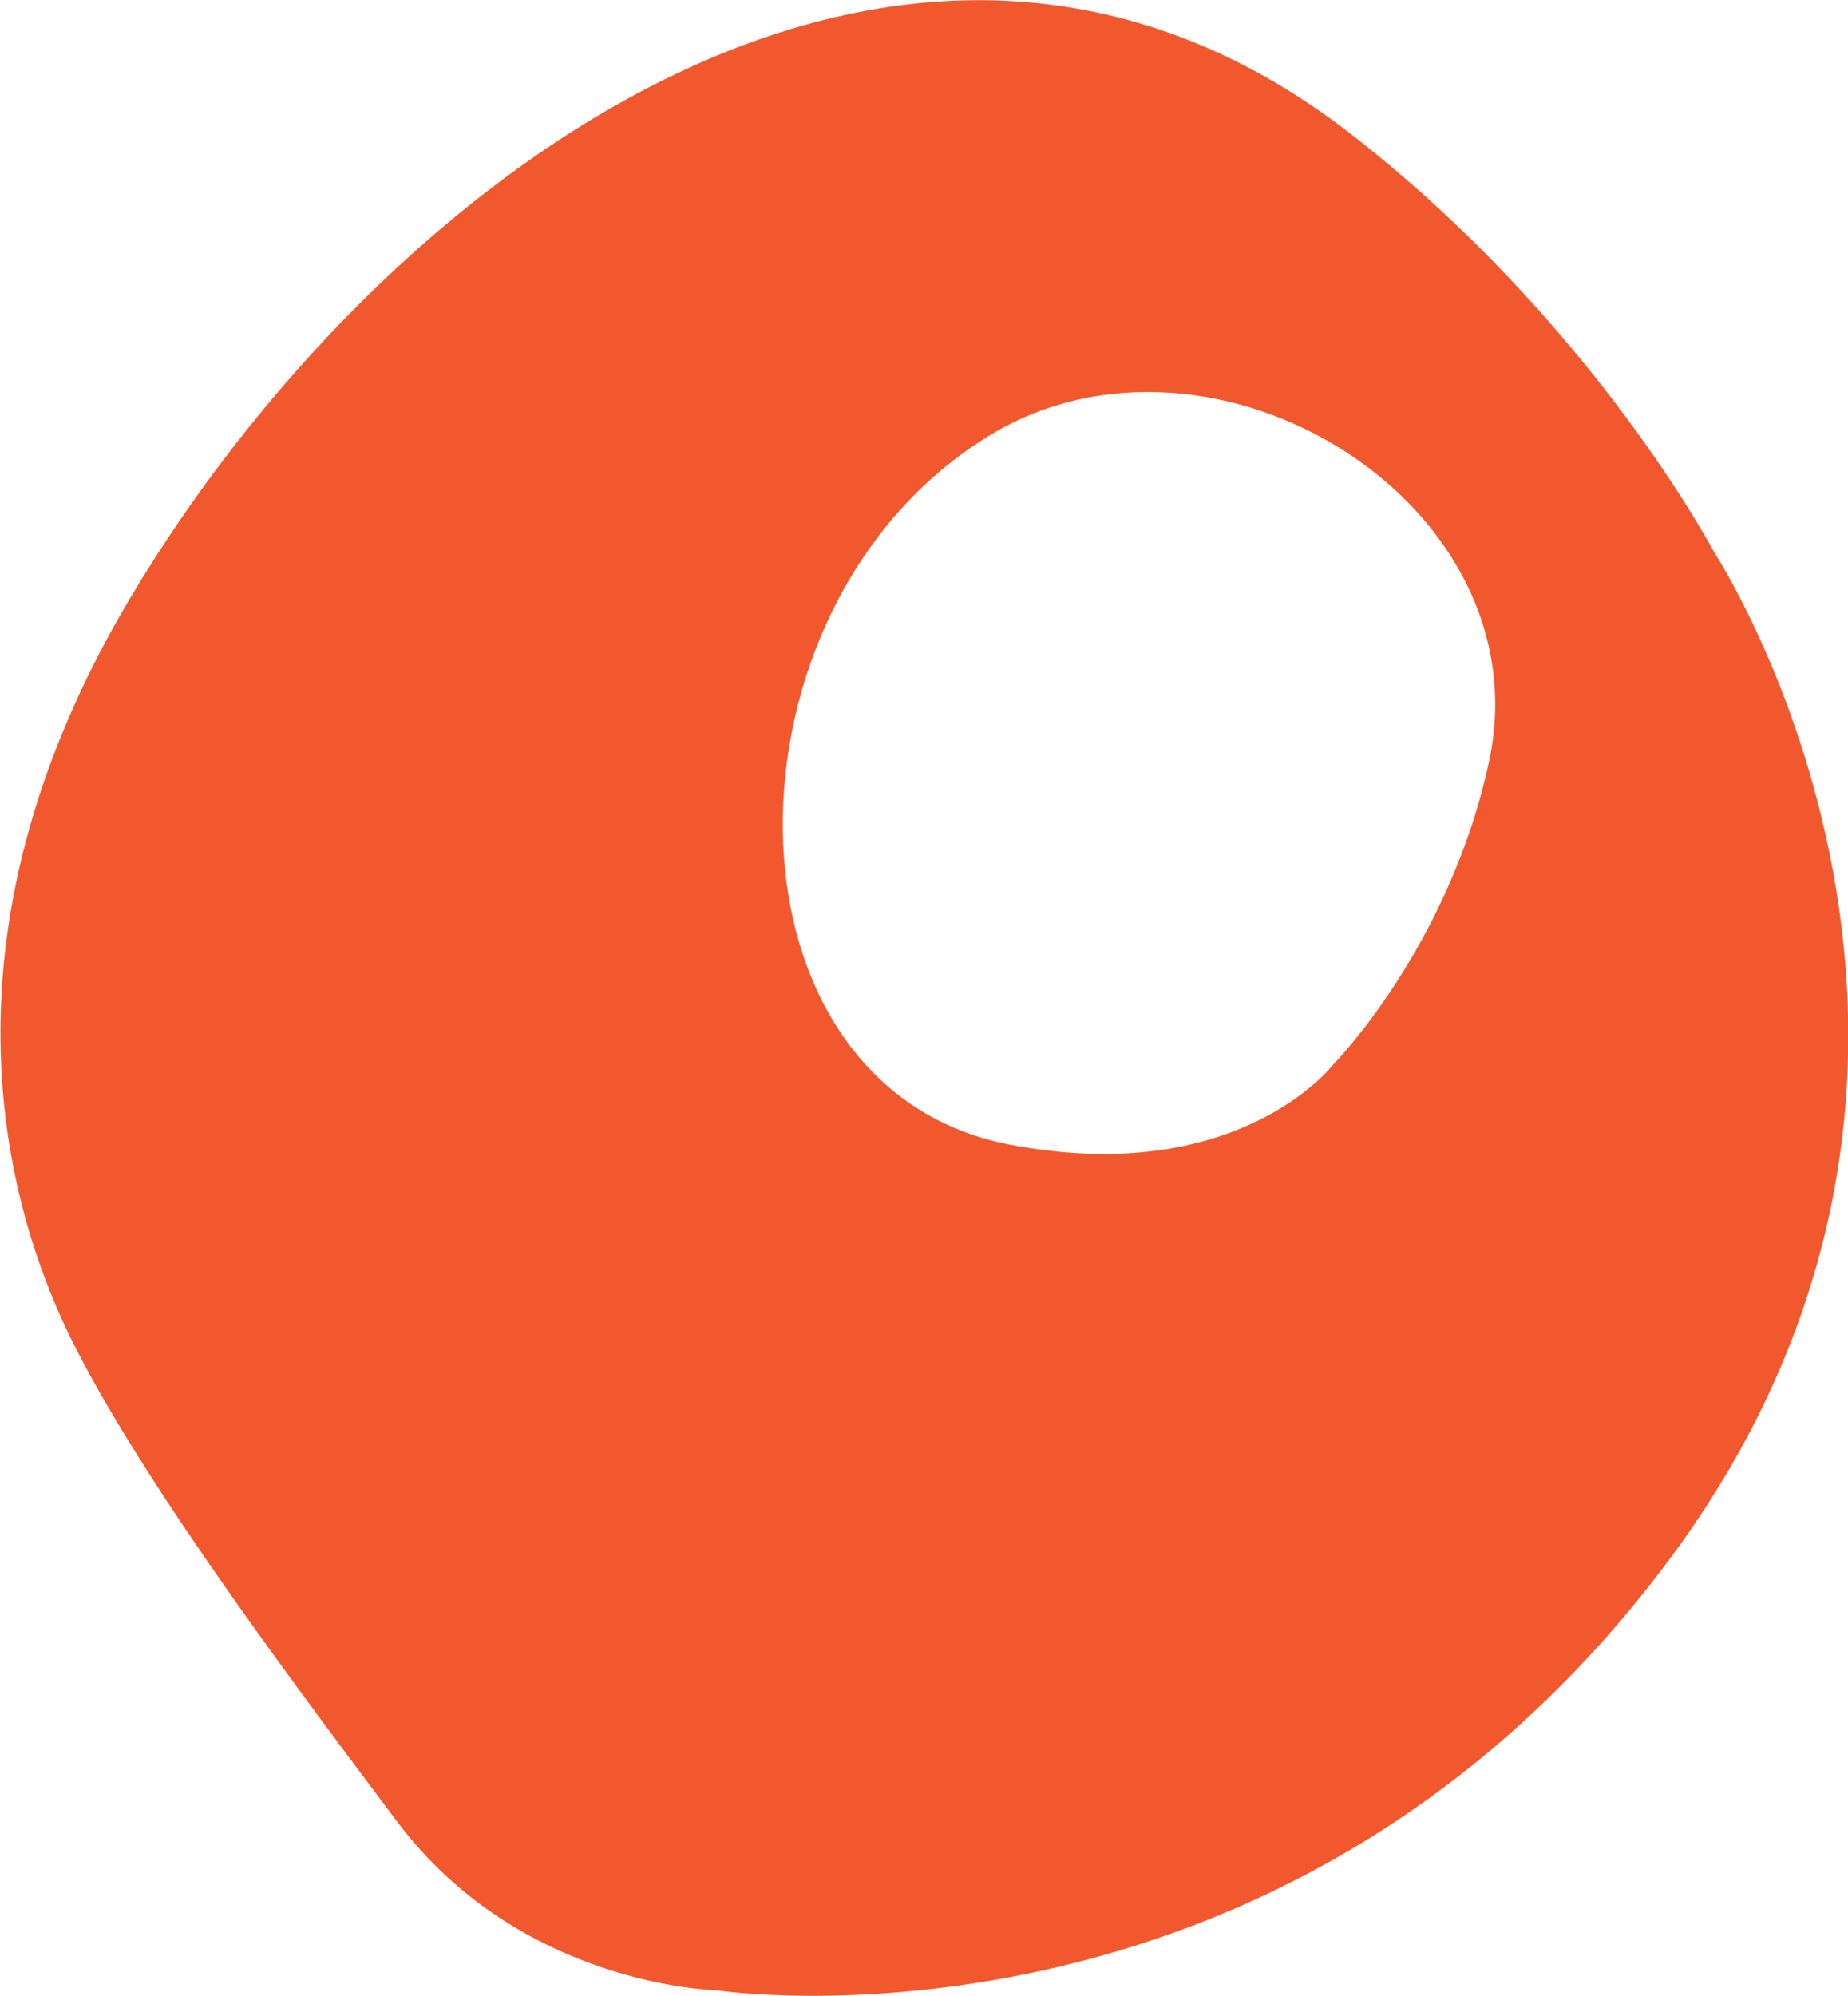 <?xml version="1.0" encoding="UTF-8"?> <!-- Creator: CorelDRAW X7 --> <svg xmlns="http://www.w3.org/2000/svg" xmlns:xlink="http://www.w3.org/1999/xlink" xml:space="preserve" width="104.22mm" height="112.527mm" style="shape-rendering:geometricPrecision; text-rendering:geometricPrecision; image-rendering:optimizeQuality; fill-rule:evenodd; clip-rule:evenodd" viewBox="0 0 1536 1659"> <defs> <style type="text/css"> <![CDATA[ .fil0 {fill:#F2582E} ]]> </style> </defs> <g id="Layer_x0020_1">  <path class="fil0" d="M63 1121c-56,-109 -126,-337 45,-624 206,-346 643,-677 1017,-384 200,156 300,346 300,346 0,0 278,424 -44,846 -321,421 -786,349 -786,349 0,0 -162,-3 -265,-140 -78,-104 -205,-272 -267,-393zm761 -760c185,-111 459,57 414,271 -33,155 -130,253 -130,253 0,0 -79,103 -270,66 -248,-49 -247,-450 -14,-590z"></path> </g> </svg> 